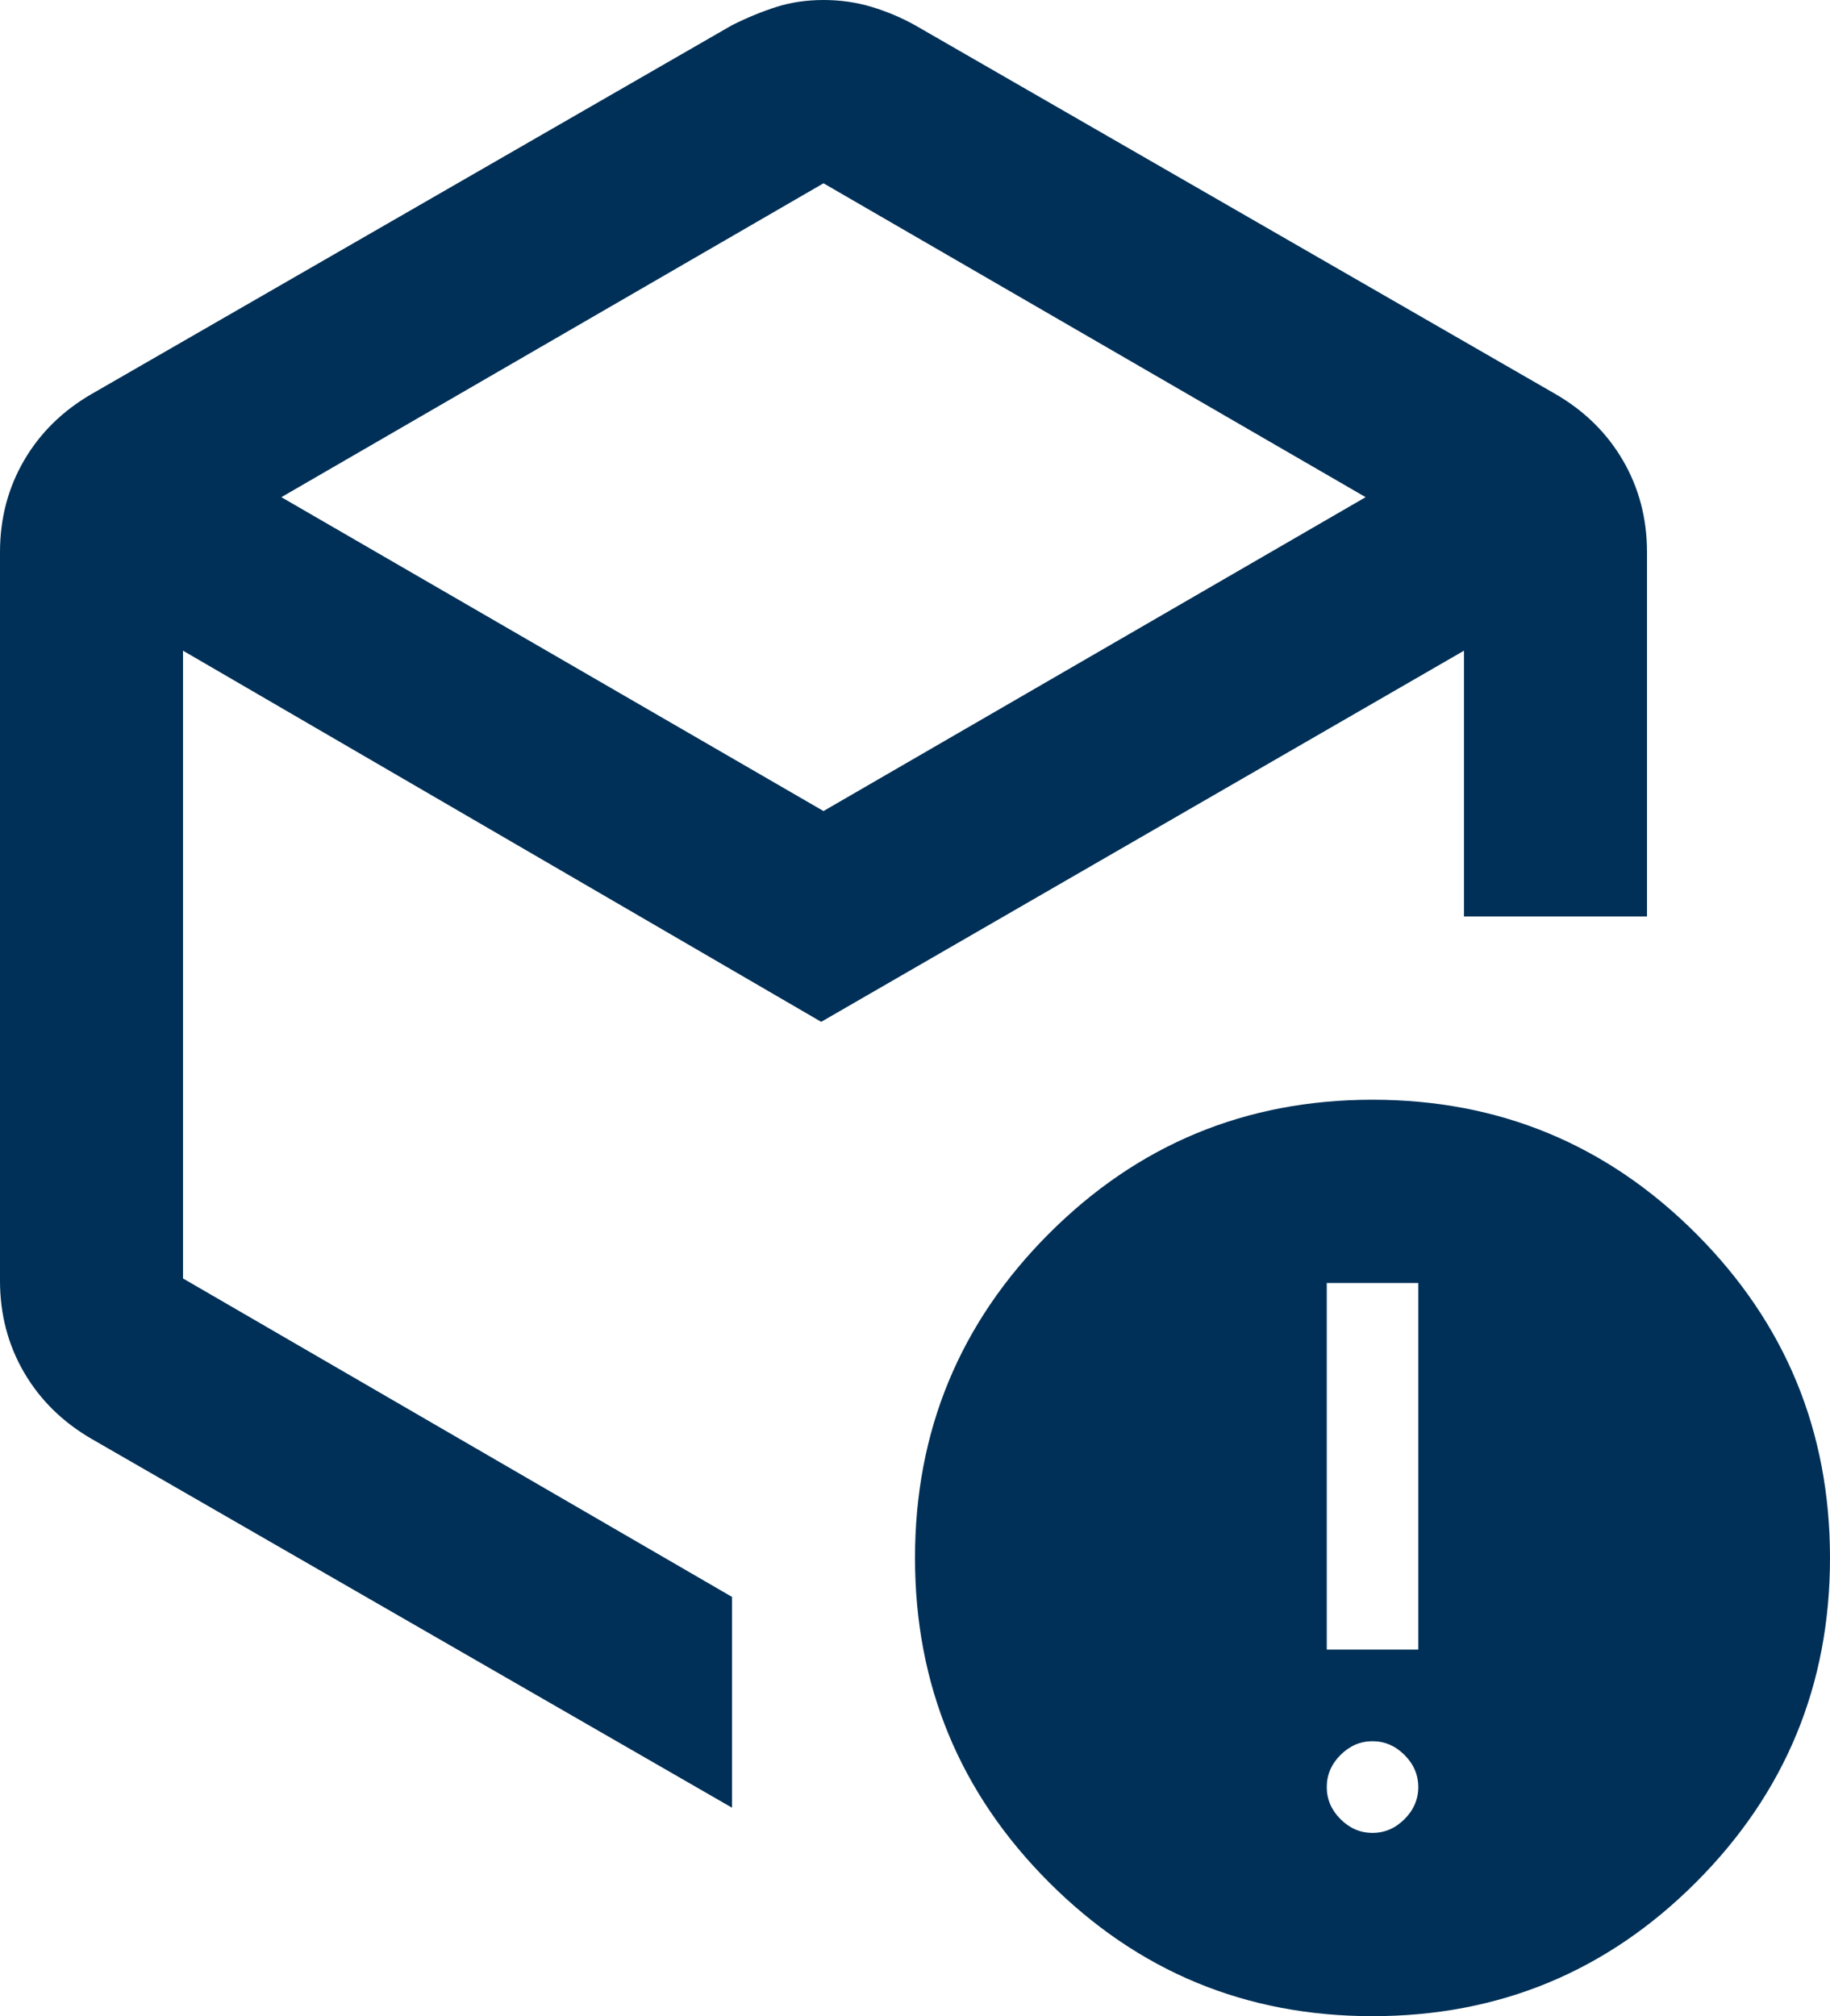 <svg width="413" height="455" xmlns="http://www.w3.org/2000/svg" xmlns:xlink="http://www.w3.org/1999/xlink" overflow="hidden"><defs><clipPath id="clip0"><rect x="2225" y="705" width="413" height="455"/></clipPath></defs><g clip-path="url(#clip0)" transform="translate(-2225 -705)"><path d="M2410.85 746.364 2288.5 817.199 2410.85 888.034 2533.2 817.199 2410.85 746.364ZM2225 994.029 2225 829.608C2225 822.026 2226.81 815.132 2230.42 808.926 2234.03 802.722 2239.11 797.724 2245.65 793.933L2390.2 710.687C2393.64 708.965 2397 707.586 2400.27 706.55 2403.54 705.517 2407.06 705 2410.85 705 2414.64 705 2418.25 705.517 2421.69 706.55 2425.13 707.586 2428.4 708.965 2431.5 710.687L2576.05 793.933C2582.59 797.724 2587.67 802.722 2591.28 808.926 2594.89 815.132 2596.7 822.026 2596.7 829.608L2596.7 911.818 2555.4 911.818 2555.4 851.842 2410.33 935.603 2266.3 851.842 2266.3 993.512 2390.2 1065.38 2390.2 1112.95 2245.65 1029.71C2239.11 1025.91 2234.03 1020.91 2230.42 1014.71 2226.81 1008.51 2225 1001.61 2225 994.029ZM2534.75 1118.64C2537.5 1118.64 2539.91 1117.6 2541.98 1115.53 2544.04 1113.47 2545.08 1111.05 2545.08 1108.3 2545.08 1105.54 2544.04 1103.12 2541.98 1101.06 2539.91 1098.99 2537.5 1097.95 2534.75 1097.95 2532 1097.95 2529.59 1098.99 2527.52 1101.06 2525.46 1103.12 2524.43 1105.54 2524.43 1108.3 2524.43 1111.05 2525.46 1113.47 2527.52 1115.53 2529.59 1117.6 2532 1118.64 2534.75 1118.64ZM2524.43 1077.27 2545.08 1077.27 2545.08 994.546 2524.43 994.546 2524.43 1077.27ZM2534.75 1160C2506.18 1160 2481.83 1149.92 2461.7 1129.75 2441.57 1109.59 2431.5 1085.2 2431.5 1056.59 2431.5 1027.98 2441.57 1003.59 2461.7 983.428 2481.83 963.263 2506.18 953.182 2534.75 953.182 2563.32 953.182 2587.67 963.263 2607.8 983.428 2627.93 1003.59 2638 1027.98 2638 1056.59 2638 1085.2 2627.93 1109.59 2607.8 1129.75 2587.67 1149.92 2563.32 1160 2534.75 1160Z" fill="#003057" fill-rule="evenodd"/></g></svg>